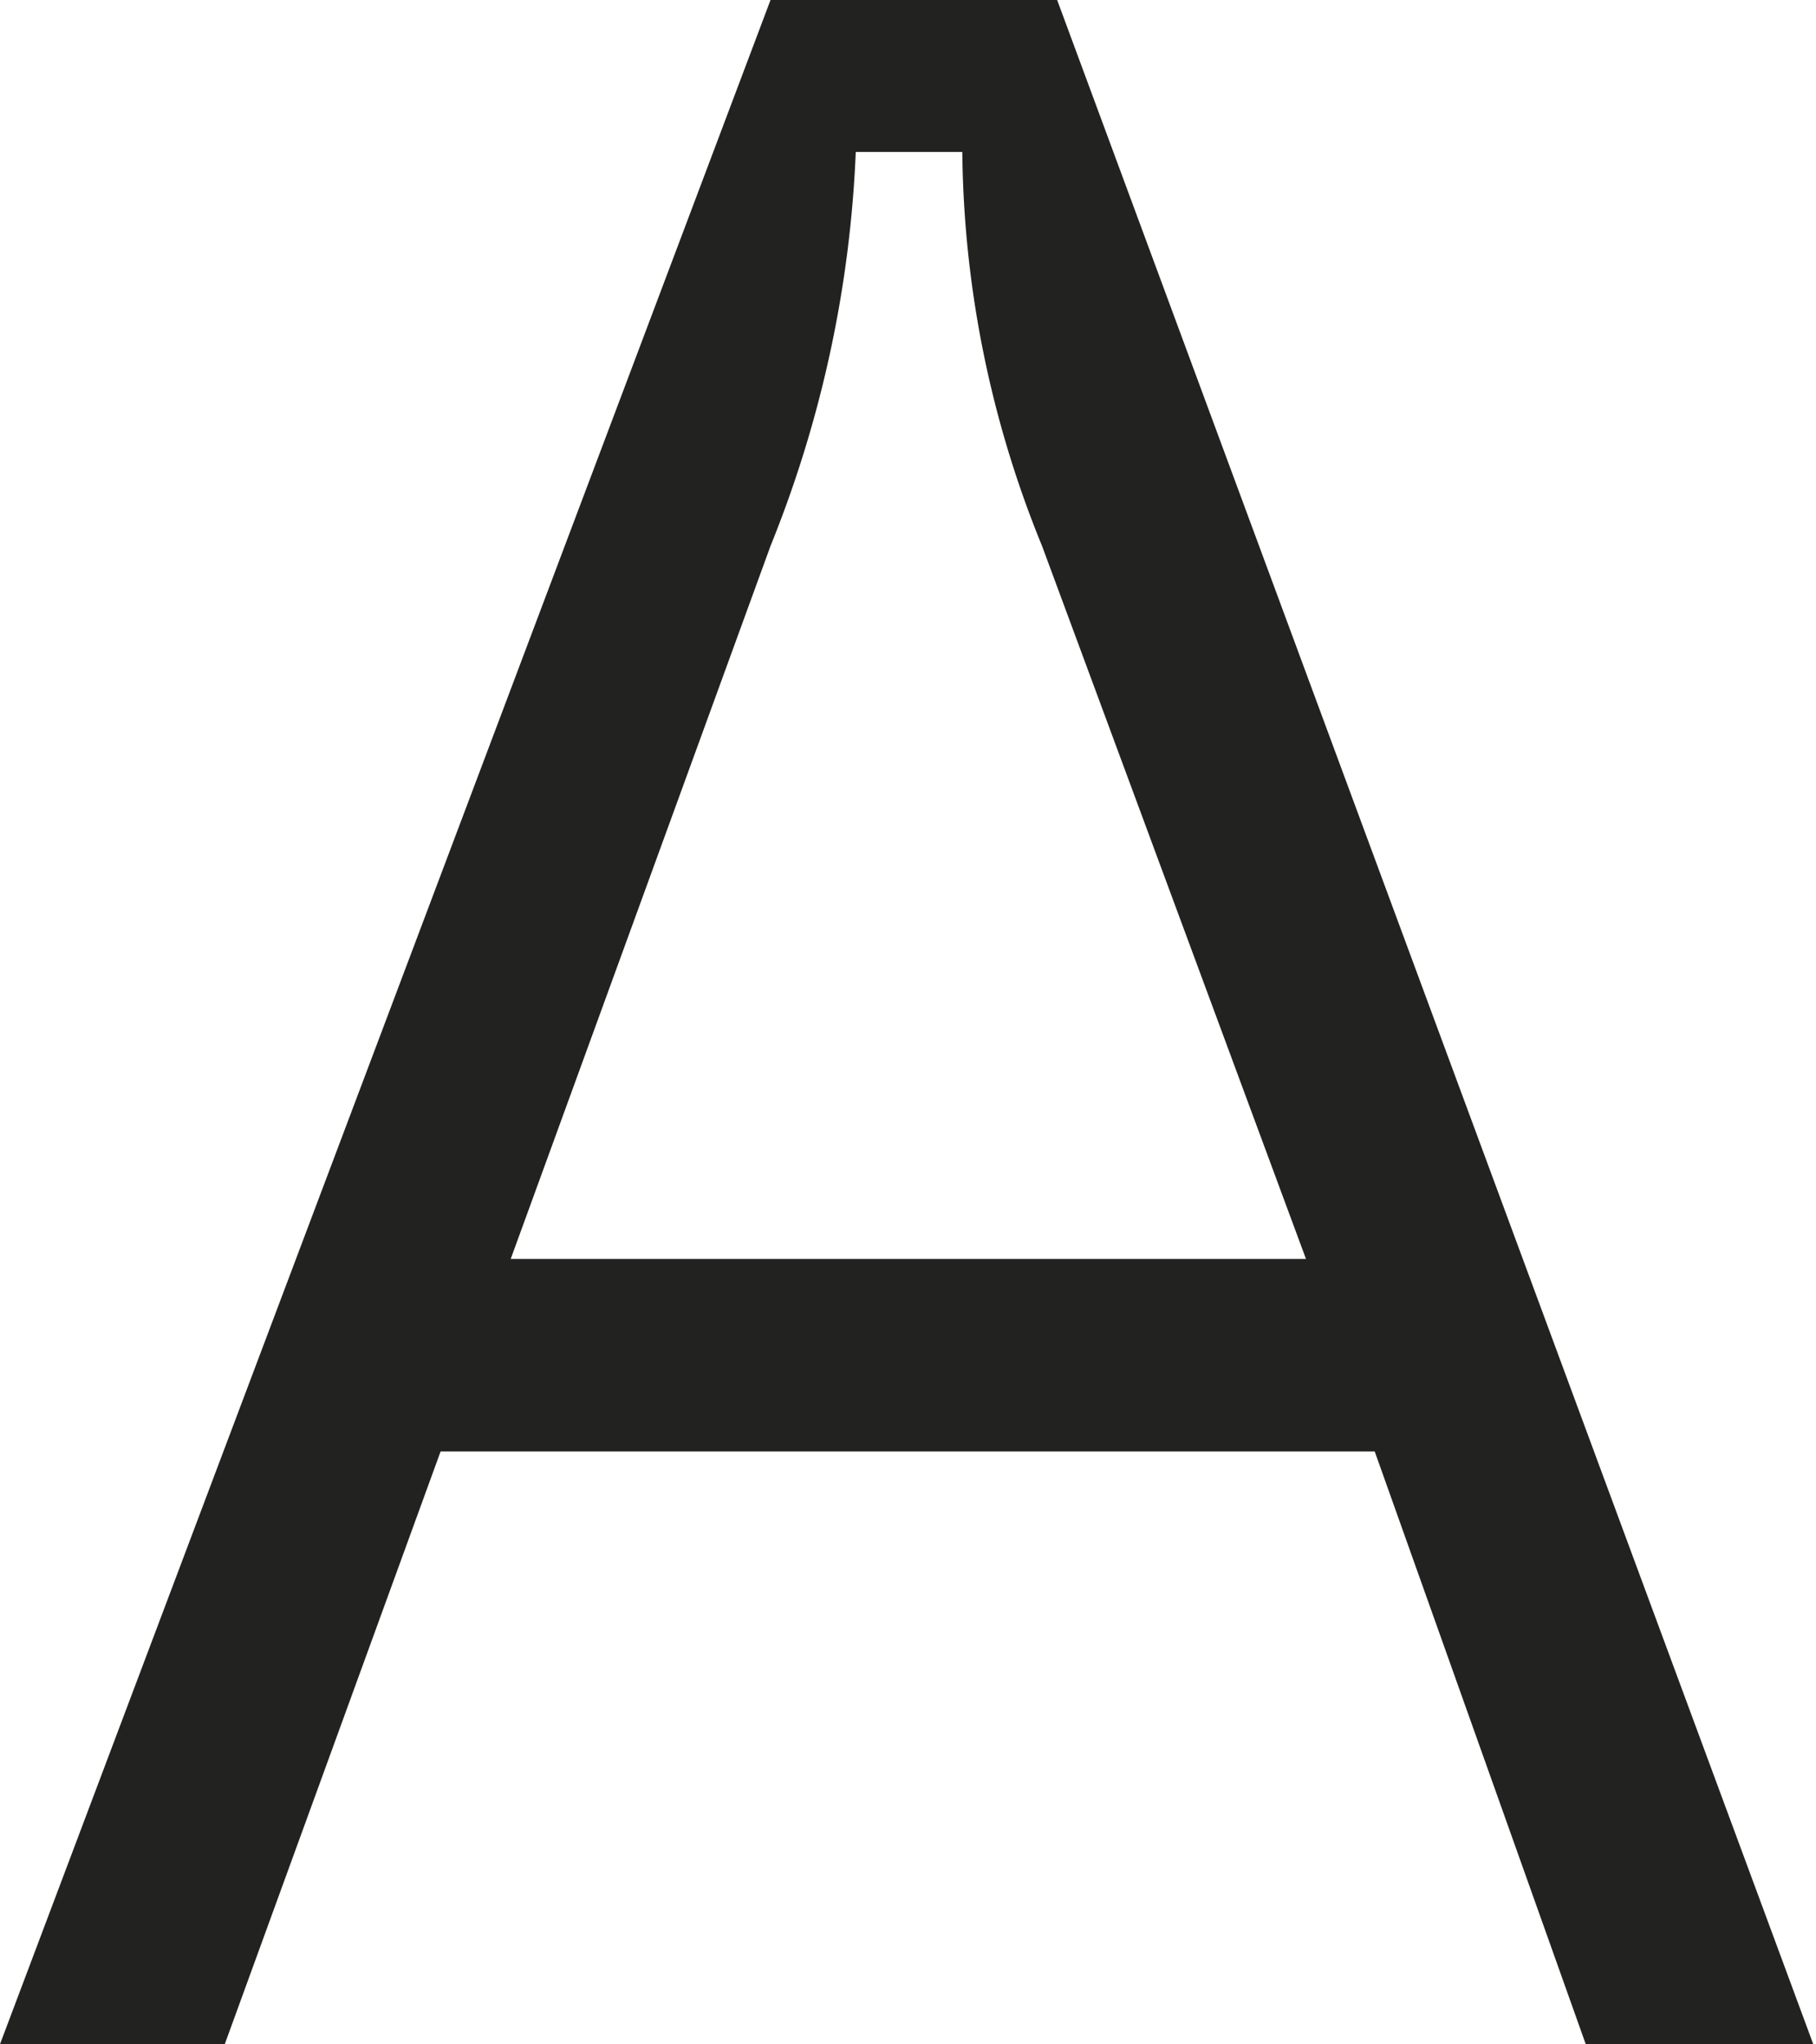<svg xmlns="http://www.w3.org/2000/svg" viewBox="0 0 26.42 29.73"><defs><style>.cls-1{fill:#222220;}</style></defs><g id="Capa_2" data-name="Capa 2"><g id="Capa_1-2" data-name="Capa 1"><path class="cls-1" d="M20,21.11H6.41L3.27,29.73H0L11.21,0h4.17l11,29.73H23.07Zm-1-2.8L15.16,7.94A15.5,15.5,0,0,1,14,2.21H12.45a17.14,17.14,0,0,1-1.24,5.73L7.43,18.31Z"/></g></g></svg>